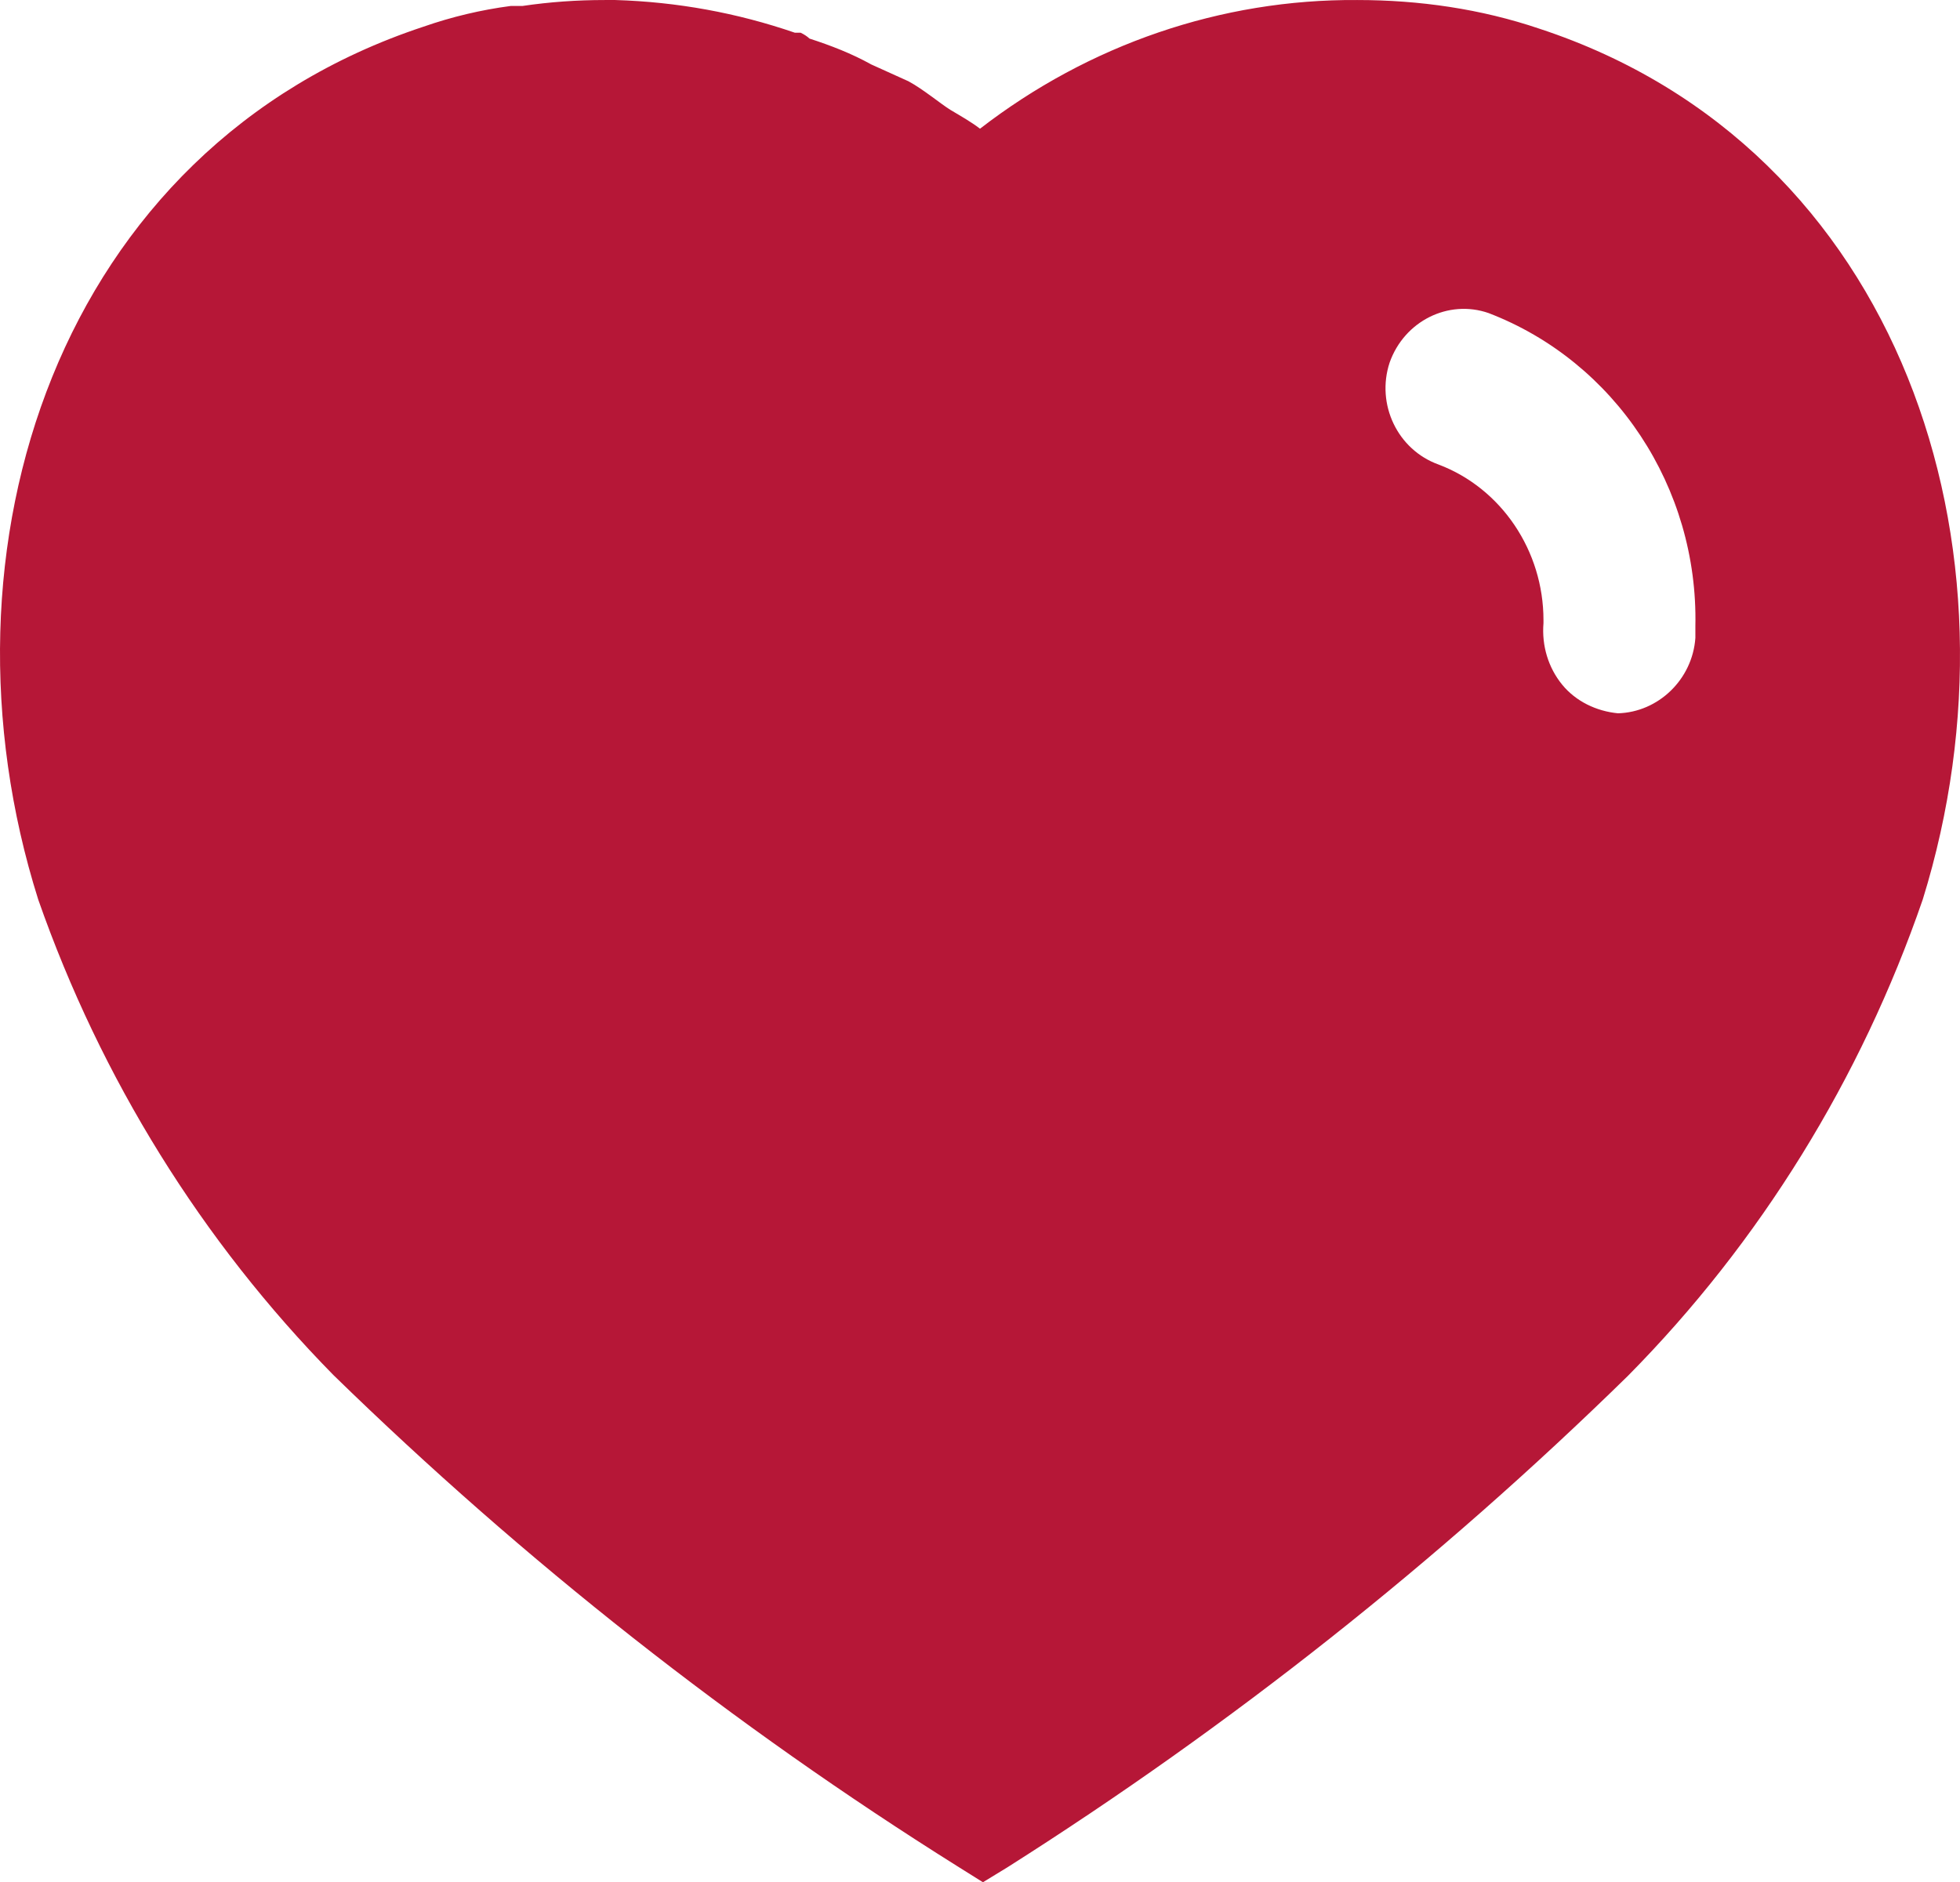 <?xml version="1.0" encoding="UTF-8"?> <svg xmlns="http://www.w3.org/2000/svg" width="76" height="73" viewBox="0 0 76 73" fill="none"> <path d="M23.864 0.001C26.258 0.074 28.576 0.497 30.822 1.269H31.046C31.198 1.342 31.312 1.423 31.388 1.496C32.227 1.769 33.022 2.076 33.782 2.499L35.226 3.152C35.796 3.459 36.48 4.032 36.86 4.266C37.24 4.493 37.658 4.727 38 4.992C42.221 1.73 47.348 -0.037 52.63 0.001C55.027 0.001 57.421 0.343 59.697 1.115C73.723 5.726 78.777 21.286 74.555 34.887C72.161 41.837 68.247 48.18 63.121 53.363C55.783 60.548 47.731 66.926 39.064 72.42L38.114 73L37.126 72.381C28.428 66.926 20.33 60.548 12.924 53.325C7.832 48.142 3.914 41.837 1.482 34.887C-2.812 21.286 2.242 5.726 16.42 1.035C17.522 0.651 18.658 0.382 19.798 0.232H20.254C21.322 0.074 22.382 0.001 23.446 0.001H23.864ZM57.721 12.142C56.163 11.6 54.453 12.449 53.883 14.063C53.352 15.677 54.188 17.444 55.783 18.017C58.219 18.939 59.849 21.363 59.849 24.049V24.168C59.777 25.047 60.039 25.897 60.571 26.55C61.103 27.203 61.901 27.583 62.737 27.664C64.295 27.622 65.625 26.358 65.739 24.74V24.283C65.853 18.9 62.627 14.025 57.721 12.142Z" fill="#B61737"></path> </svg> 